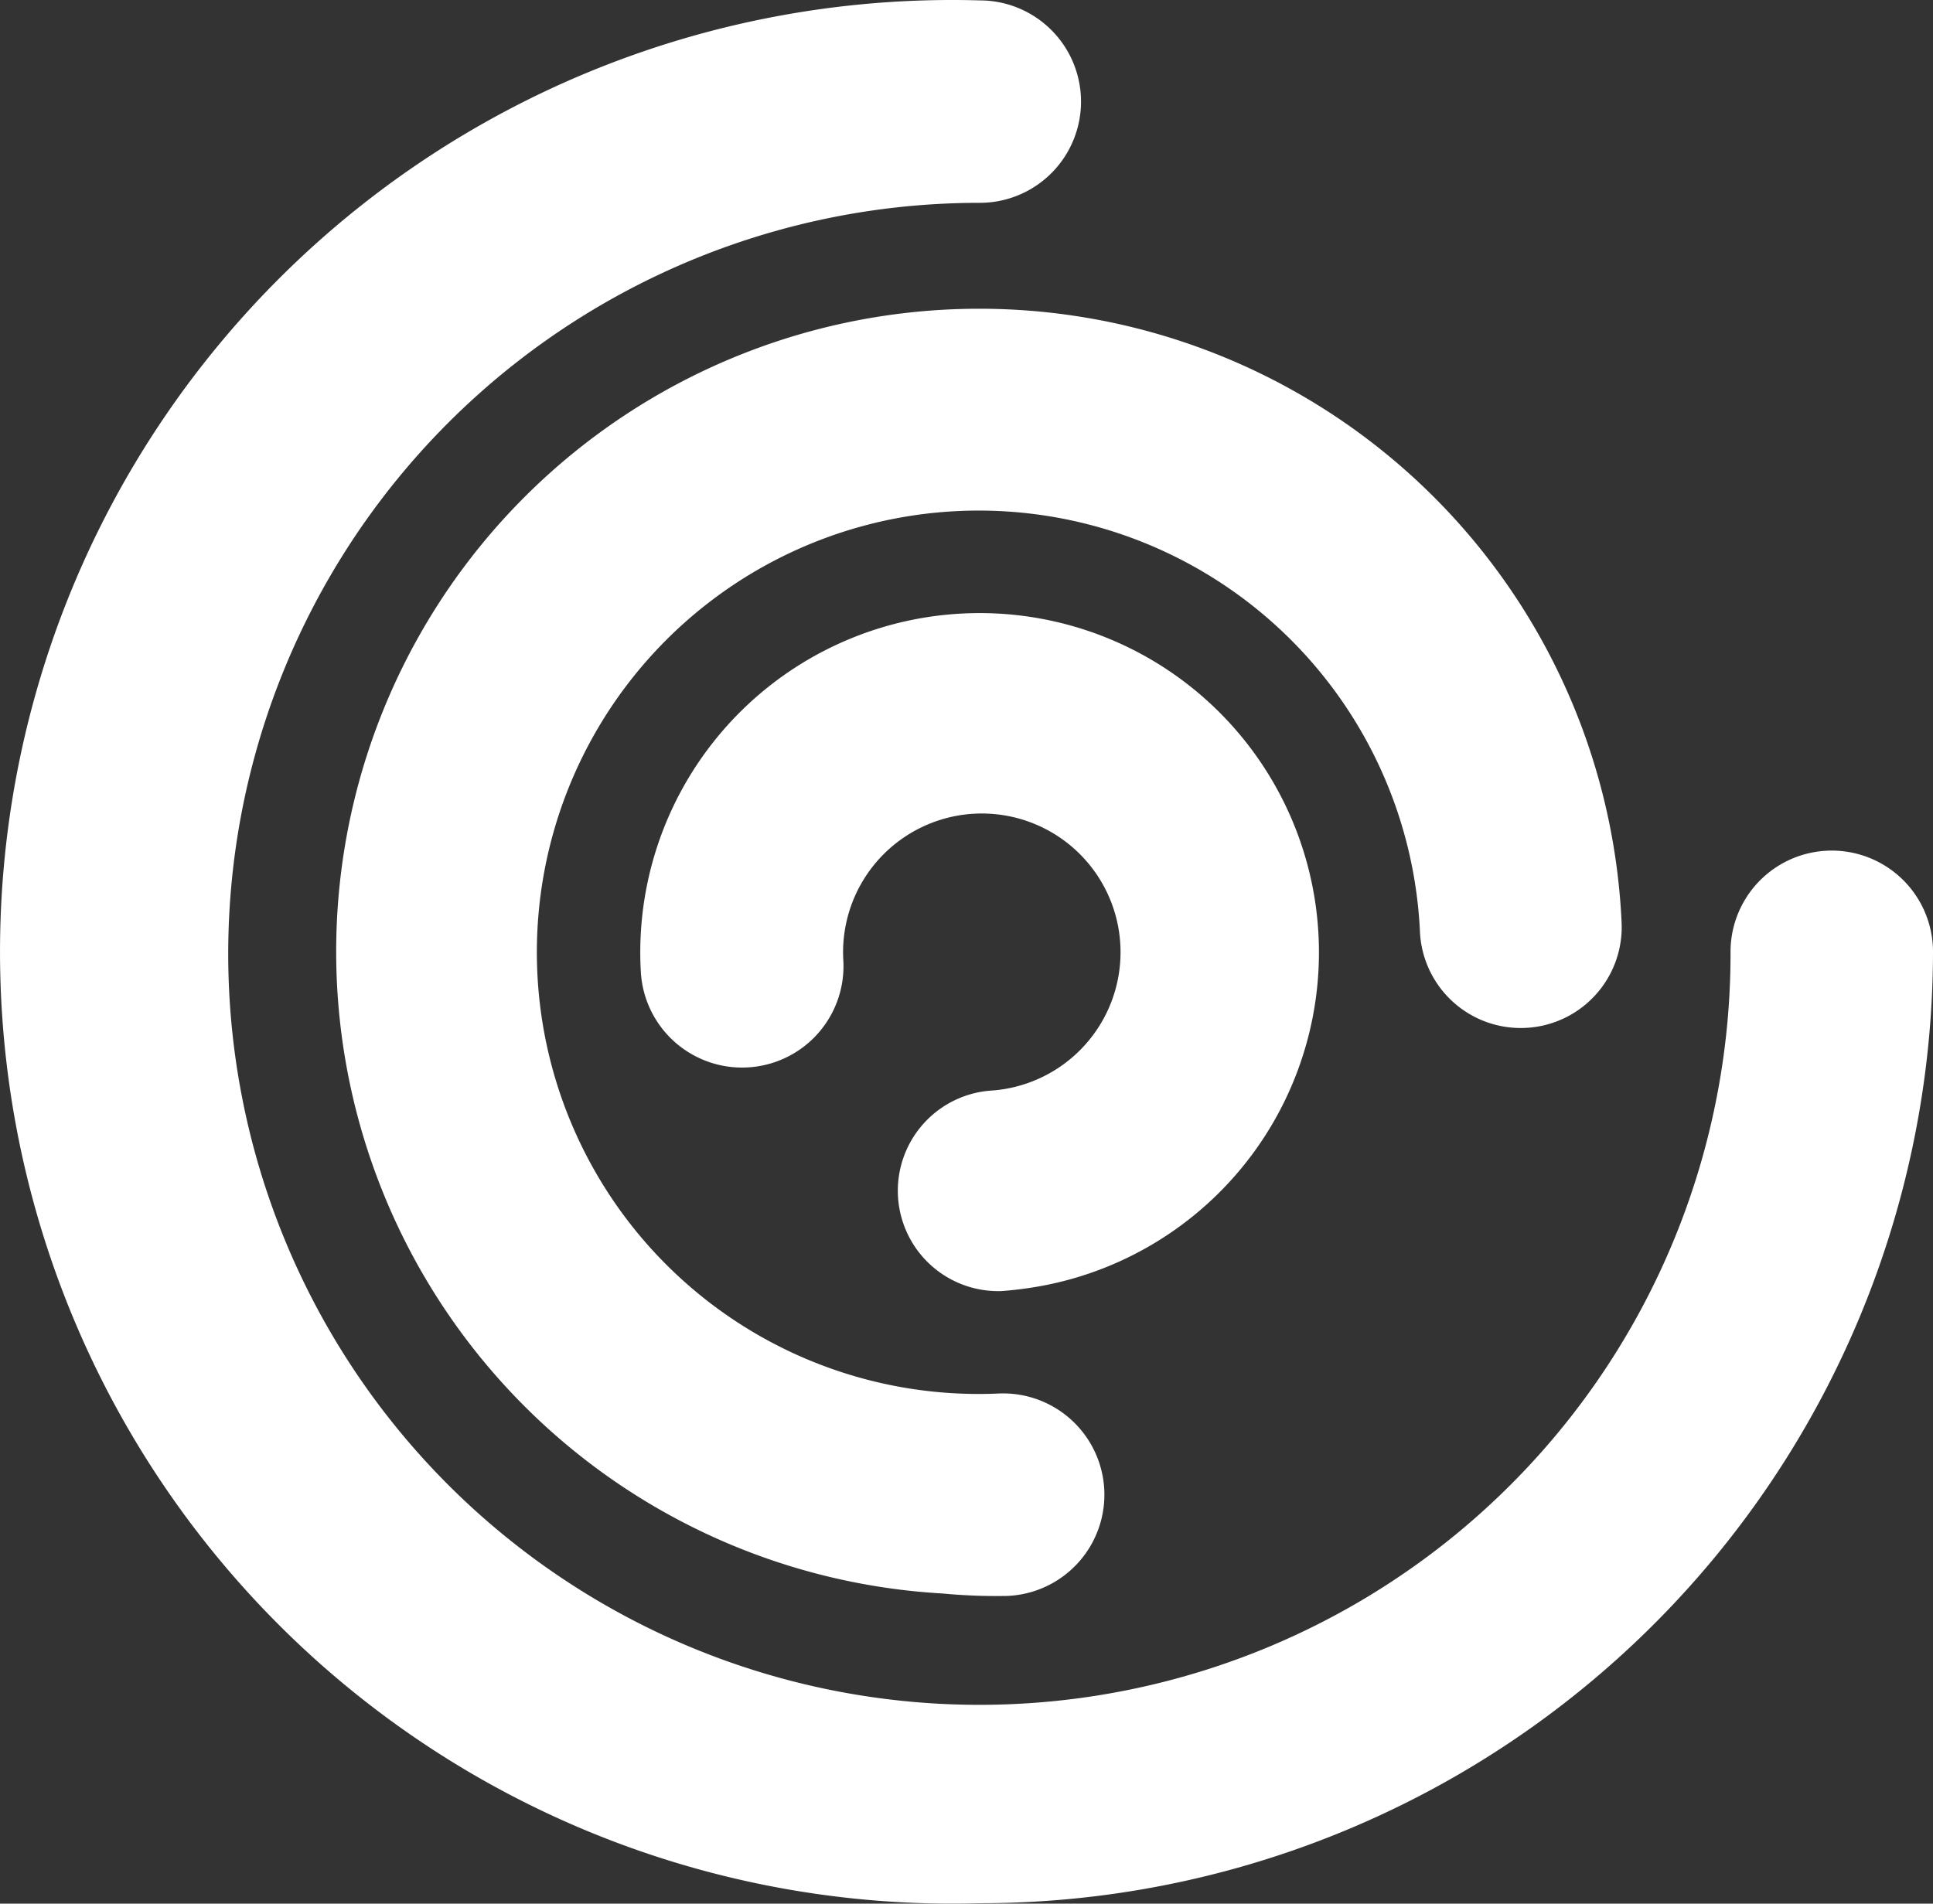 <svg xmlns="http://www.w3.org/2000/svg" width="47.736" height="47.02" viewBox="0 0 47.736 47.02">
  <rect x="0" y="0" width="47.736" height="47.02" fill="#333333" stroke="none"/>
  <g id="Group_3" data-name="Group 3" transform="translate(-55.934 -48)">
    <path id="Path_37" data-name="Path 37" d="M148.13,47a23.51,23.51,0,1,1,0-47,2.5,2.5,0,0,1,0,5,18.55,18.55,0,1,0,18.54,18.5,2.5,2.5,0,1,1,5,0A23.53,23.53,0,0,1,148.13,47Z" transform="translate(-68 48.01)" fill="#fff"/>
    <path id="Path_38" data-name="Path 38" d="M147.21,39.35a15.88,15.88,0,1,1,16.77-16.57A2.492,2.492,0,1,1,159,23a10.91,10.91,0,1,0-10.4,11.41,2.5,2.5,0,1,1,.21,5,14.221,14.221,0,0,1-1.6-.06Z" transform="translate(-68 48.01)" fill="#fff"/>
    <path id="Path_39" data-name="Path 39" d="M149.67,31.75a9.411,9.411,0,0,1-1,.13,2.48,2.48,0,0,1-.29-4.95,3.426,3.426,0,1,0-3.62-3.22,2.5,2.5,0,0,1-5,.29,8.38,8.38,0,1,1,9.91,7.75Z" transform="translate(-68 48.01)" fill="#fff"/>
  </g>
</svg>
